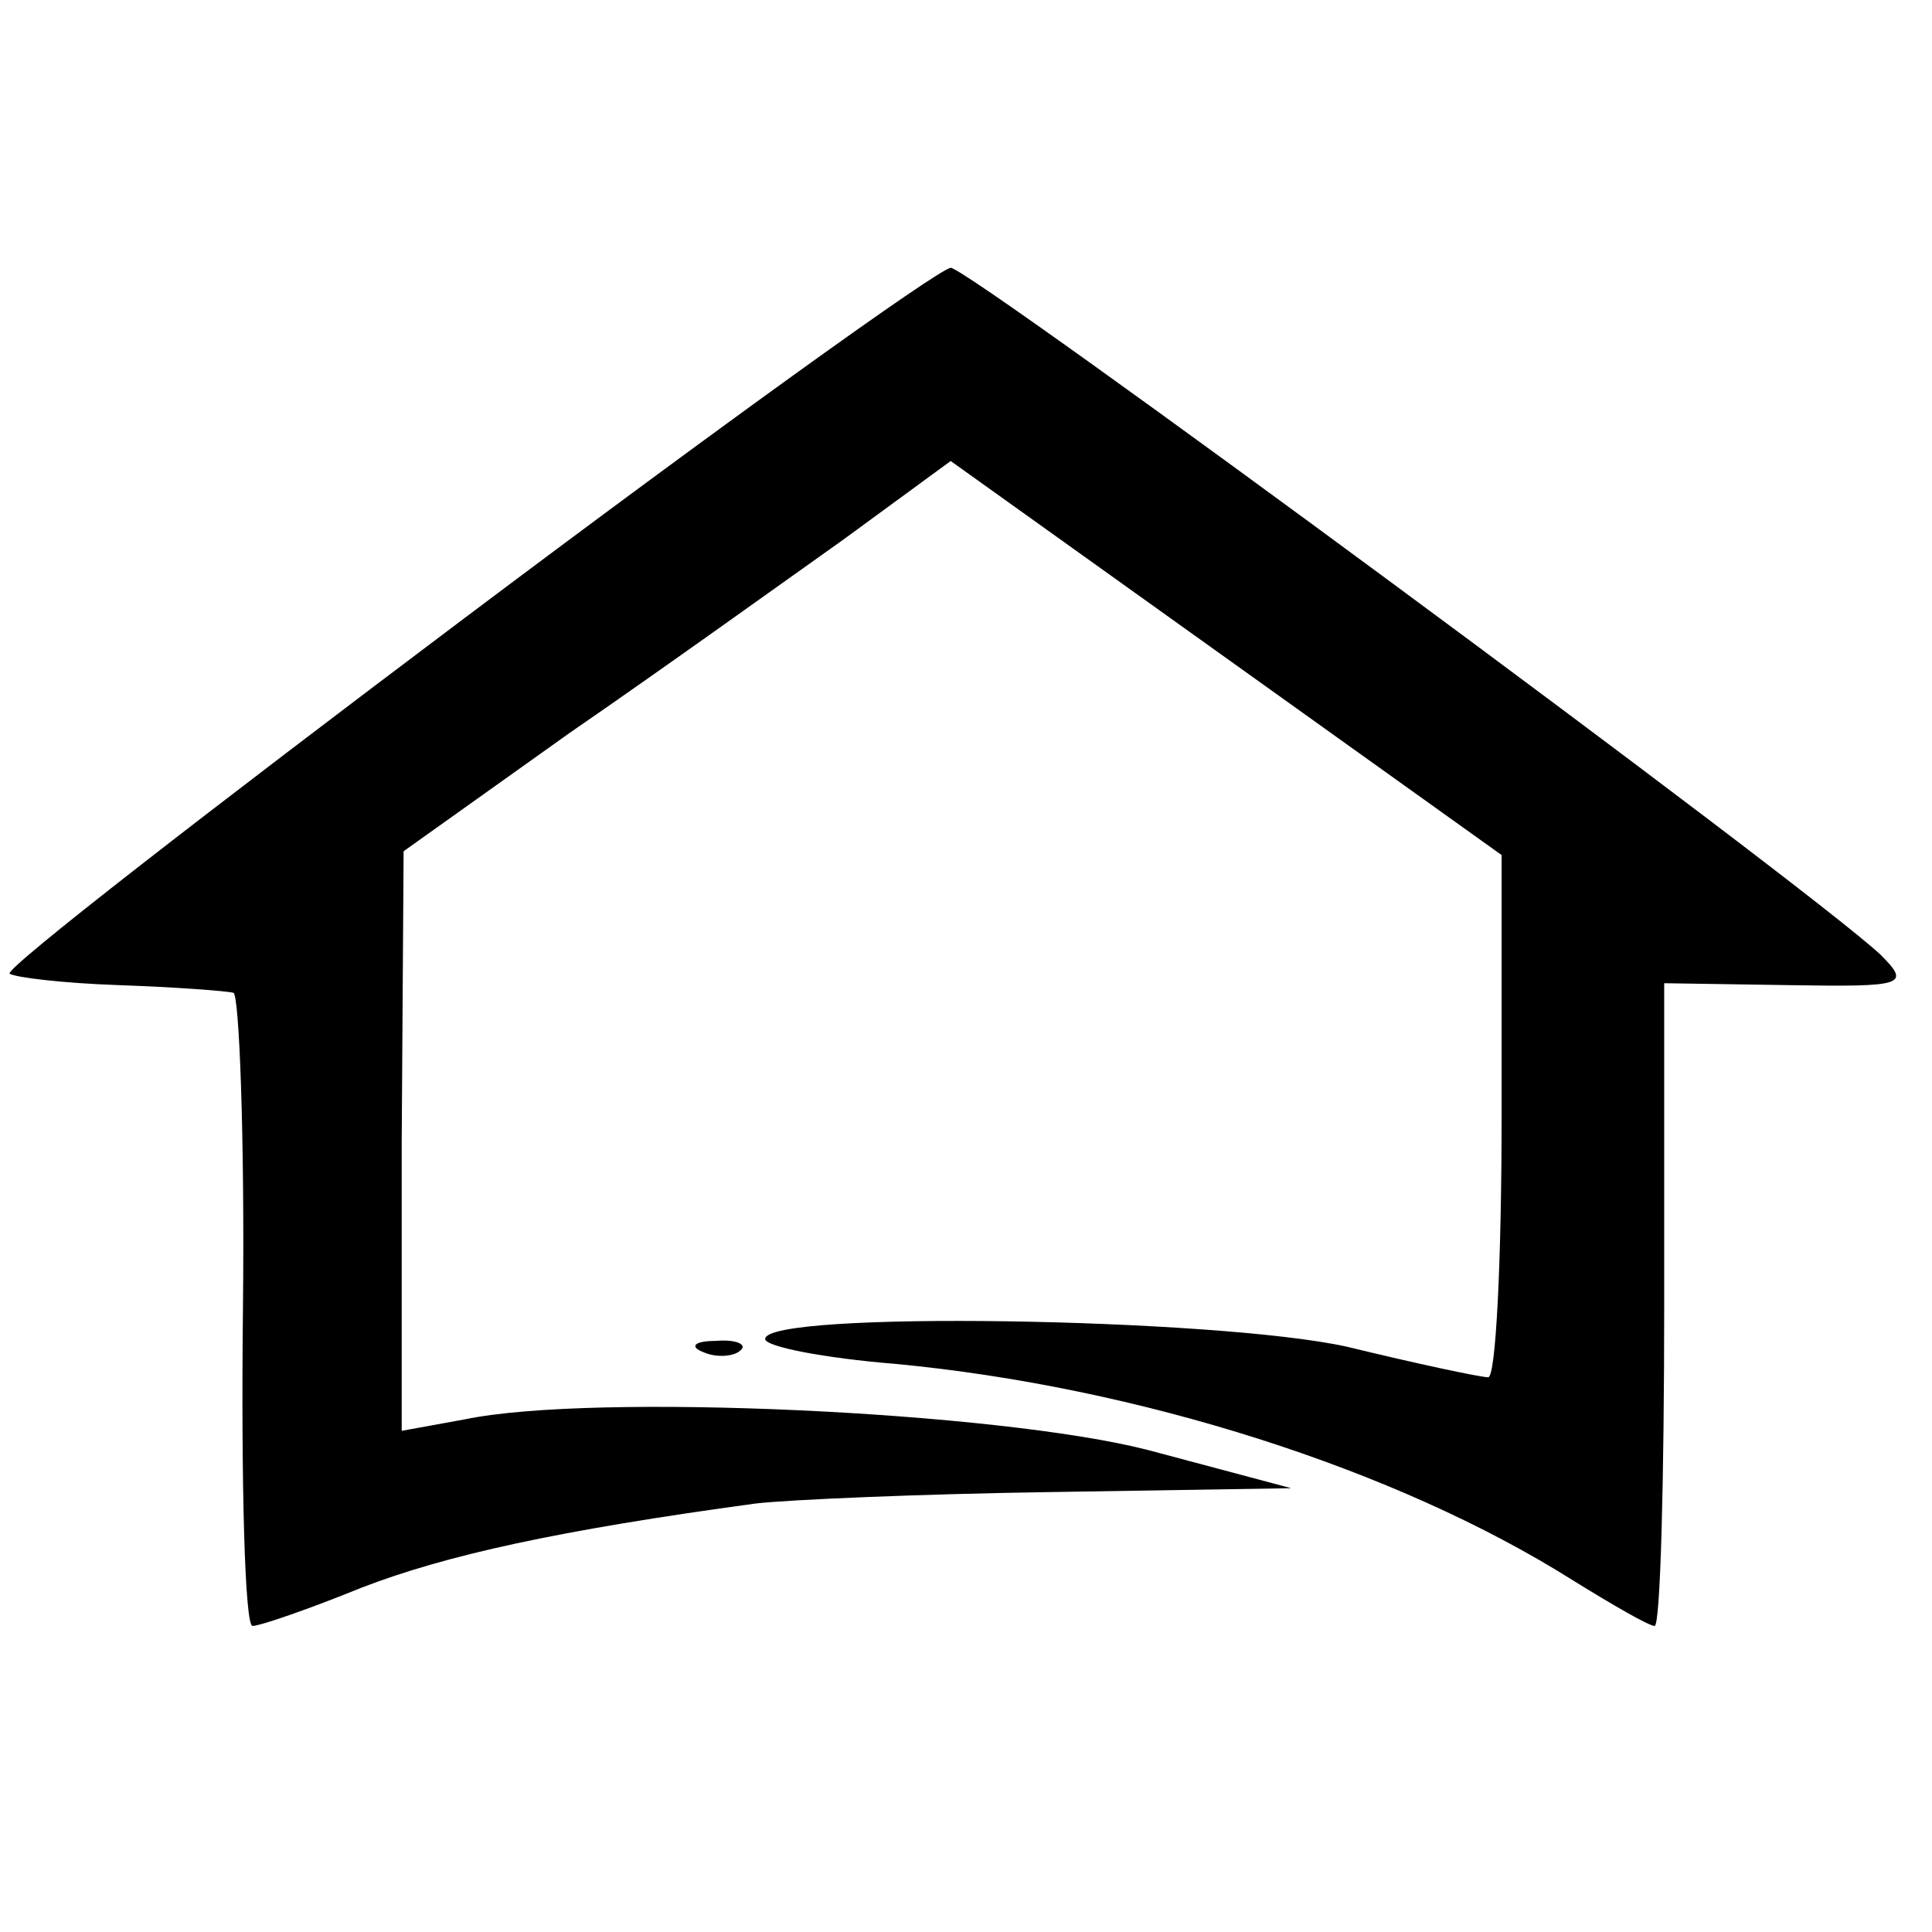 <?xml version="1.0" standalone="no"?>
<!DOCTYPE svg PUBLIC "-//W3C//DTD SVG 20010904//EN"
 "http://www.w3.org/TR/2001/REC-SVG-20010904/DTD/svg10.dtd">
<svg version="1.0" xmlns="http://www.w3.org/2000/svg"
 width="101pt" height="101pt" viewBox="0 0 101 101"
 preserveAspectRatio="xMidYMid meet">
<g transform="translate(0,101) scale(0.1,-0.1)"
fill="#000000" stroke="none">
<path d="M243 687 c-133 -100 -240 -183 -238 -186 3 -2 28 -5 57 -6 29 -1 56
-3 60 -4 3 0 6 -75 5 -166 -1 -91 1 -165 5 -165 4 0 30 9 57 20 44 17 103 30
206 44 17 2 86 5 155 6 l125 2 -75 20 c-78 20 -290 30 -357 16 l-33 -6 0 151
1 152 87 62 c48 33 112 79 143 101 l56 41 144 -103 144 -103 0 -136 c0 -76 -3
-137 -7 -137 -4 0 -37 7 -74 16 -68 15 -304 19 -304 4 0 -4 31 -10 68 -13 127
-12 262 -55 354 -113 21 -13 40 -24 43 -24 3 0 5 76 5 168 l0 168 65 -1 c61
-1 64 0 48 16 -41 38 -476 359 -486 359 -7 -1 -121 -83 -254 -183z"/>
<path d="M368 303 c7 -3 16 -2 19 1 4 3 -2 6 -13 5 -11 0 -14 -3 -6 -6z"/>
</g>
</svg>
